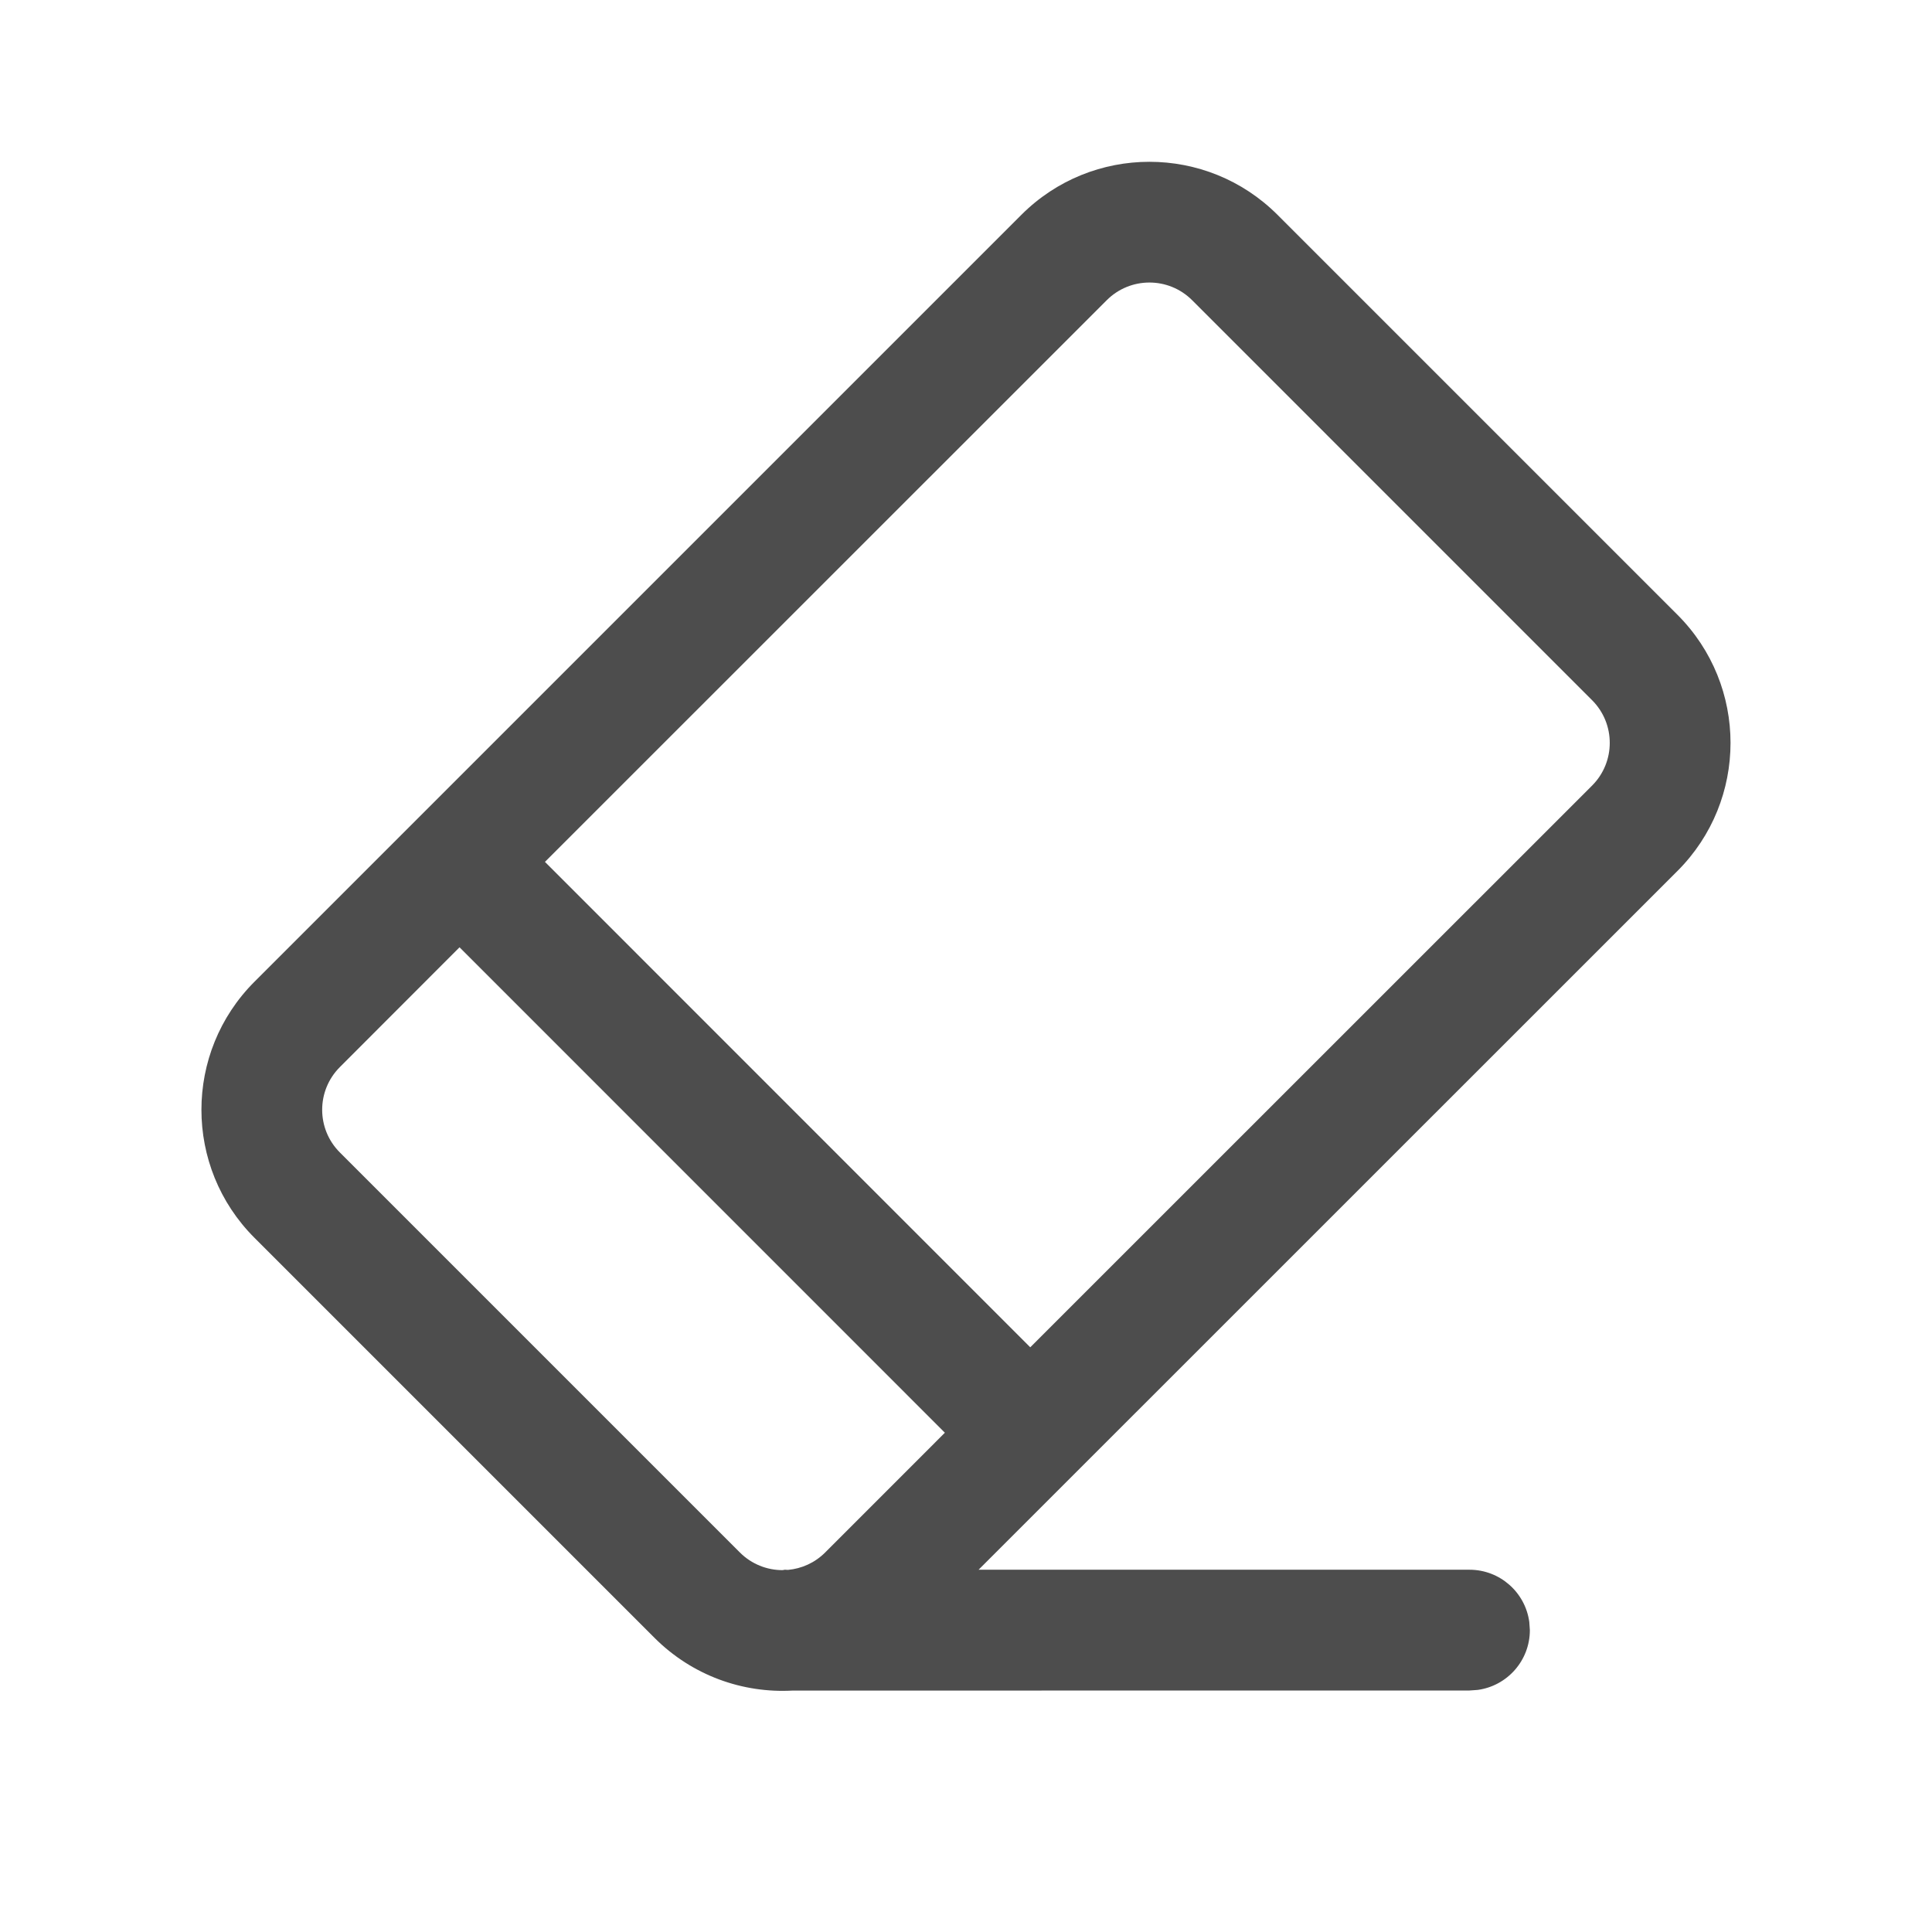 <svg width="47" height="47" viewBox="0 0 47 47" fill="none" xmlns="http://www.w3.org/2000/svg">
<path d="M31.078 5.226L40.808 14.956C42.529 16.677 42.529 19.467 40.808 21.188L23.806 38.187L35.748 38.187C36.491 38.187 37.106 38.74 37.203 39.457L37.217 39.656C37.217 40.4 36.664 41.014 35.947 41.111L35.748 41.125L19.278 41.127C18.072 41.193 16.843 40.765 15.921 39.843L6.191 30.113C4.47 28.393 4.47 25.603 6.191 23.882L24.847 5.226C26.567 3.506 29.357 3.506 31.078 5.226ZM11.179 23.045L8.268 25.959C7.694 26.533 7.694 27.463 8.268 28.036L17.998 37.766C18.285 38.053 18.661 38.197 19.037 38.197L19.093 38.187L19.169 38.191C19.499 38.161 19.822 38.02 20.075 37.766L22.986 34.854L11.179 23.045ZM26.924 7.303L13.257 20.967L25.063 32.776L38.731 19.111C39.304 18.537 39.304 17.607 38.731 17.034L29.001 7.303C28.427 6.73 27.497 6.73 26.924 7.303Z" fill="#4D4D4D"/>
</svg>
